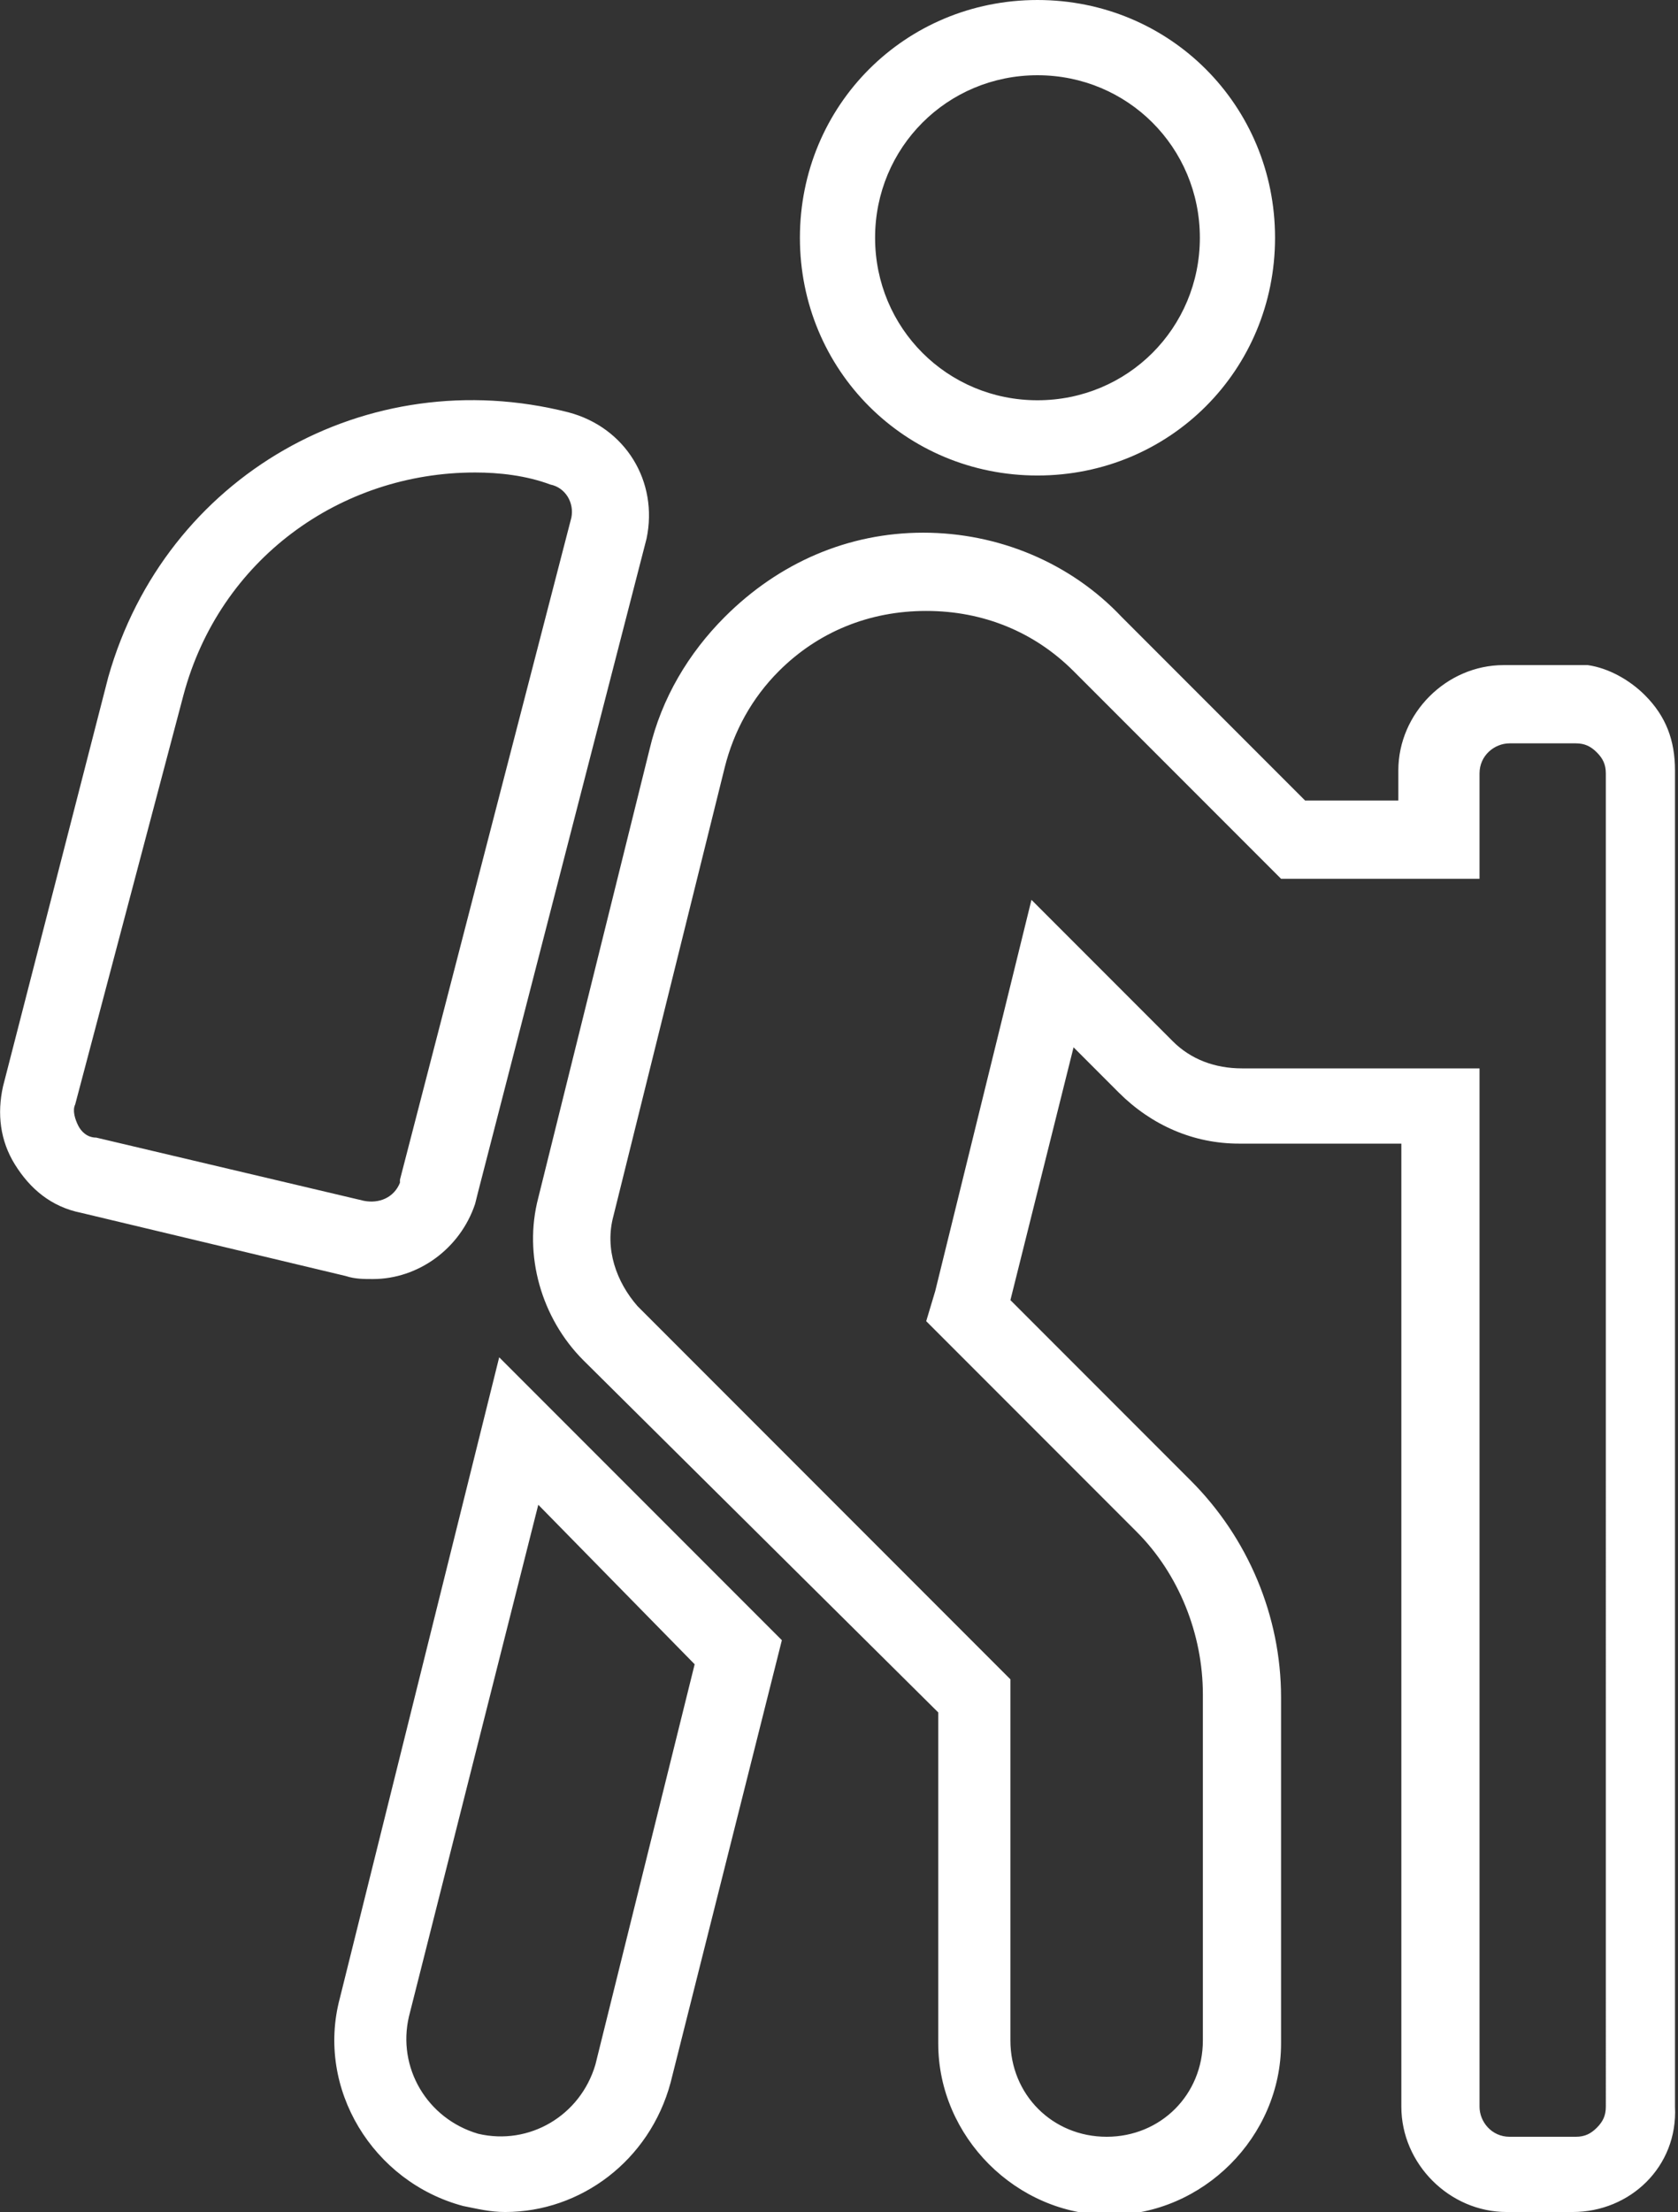 <svg xmlns="http://www.w3.org/2000/svg" xmlns:xlink="http://www.w3.org/1999/xlink" id="Ebene_1" x="0px" y="0px" viewBox="0 0 55.8 73.5" style="enable-background:new 0 0 55.8 73.5;" xml:space="preserve"><rect x="0" y="0" width="55.8" height="73.5" fill="#333333" stroke="none"/> <g id="Icon_awesome-hiking"> <path d="M16.8,73.5c-0.5,0-0.9-0.1-1.4-0.2c-3-0.8-4.9-3.9-4.1-6.9l5.3-21.3l9.4,9.4l-3.7,14.7C21.6,71.8,19.3,73.5,16.8,73.5z M17.9,50l-4.3,17c-0.4,1.7,0.6,3.4,2.3,3.9c1.7,0.4,3.4-0.6,3.9-2.3l3.3-13.3L17.9,50z M52.3,73.5C52.3,73.5,52.3,73.5,52.3,73.5 h-2.2c-1.9,0-3.5-1.6-3.5-3.5V38h-5.4c-1.5,0-2.9-0.6-4-1.7l-1.5-1.5l-2.1,8.4l6,6c1.9,1.9,3,4.5,3,7.2v11.5c0,3.1-2.6,5.7-5.7,5.7 s-5.7-2.6-5.7-5.7v-11L19.4,45.2c-1.4-1.4-2-3.5-1.5-5.4l3.7-14.9c0.4-1.7,1.3-3.2,2.5-4.4c1.8-1.8,4.1-2.8,6.6-2.8s4.9,1,6.6,2.8 l6.1,6.1h3.1v-1c0-1.9,1.6-3.5,3.5-3.5l2.8,0c0.7,0.1,1.4,0.5,1.9,1c0.7,0.7,1,1.5,1,2.5V70C55.8,72,54.2,73.5,52.3,73.5z M34.3,29.9l4.7,4.7c0.6,0.6,1.4,0.9,2.3,0.9h7.9V70c0,0.5,0.4,1,1,1h2.2h0c0.3,0,0.5-0.1,0.7-0.3c0.2-0.2,0.3-0.4,0.3-0.7V25.7 c0-0.3-0.1-0.5-0.3-0.7c-0.2-0.2-0.4-0.3-0.7-0.3l-2.2,0c-0.5,0-1,0.4-1,1v3.5h-6.6l-6.9-6.9c-1.3-1.3-3-2-4.9-2s-3.6,0.7-4.9,2 c-0.9,0.9-1.5,2-1.8,3.2l-3.7,14.9c-0.3,1.1,0.1,2.2,0.8,3l12.4,12.4v12c0,1.8,1.4,3.2,3.2,3.2s3.2-1.4,3.2-3.2V56.3 c0-2-0.8-4-2.2-5.4l-7-7l0.3-1L34.3,29.9z M12.4,42.5c-0.3,0-0.6,0-0.9-0.1l-8.8-2.1c-1-0.2-1.7-0.8-2.2-1.6s-0.6-1.7-0.4-2.6 l3.5-13.6c1.9-6.7,8.6-10.5,15.3-8.8c1.9,0.5,3,2.3,2.6,4.2l-5.6,21.7l0,0l-0.1,0.4C15.3,41.5,13.9,42.5,12.4,42.5z M15.8,15.7 c-4.5,0-8.5,2.9-9.7,7.4L2.5,36.7c-0.1,0.2,0,0.5,0.1,0.7c0.1,0.2,0.3,0.4,0.6,0.4l8.9,2.1c0.5,0.1,1-0.1,1.2-0.6l0-0.1L19,17.2 c0.1-0.5-0.2-1-0.7-1.1C17.5,15.8,16.6,15.7,15.8,15.7z M34.5,15.8c-4.4,0-7.9-3.5-7.9-7.9c0-4.4,3.5-7.9,7.9-7.9s7.9,3.5,7.9,7.9 C42.4,12.3,38.9,15.8,34.5,15.8z M34.5,2.5c-3,0-5.4,2.4-5.4,5.4c0,3,2.4,5.4,5.4,5.4s5.4-2.4,5.4-5.4C39.9,4.9,37.5,2.5,34.5,2.5z " fill="#ffffff"></path> </g> </svg>
